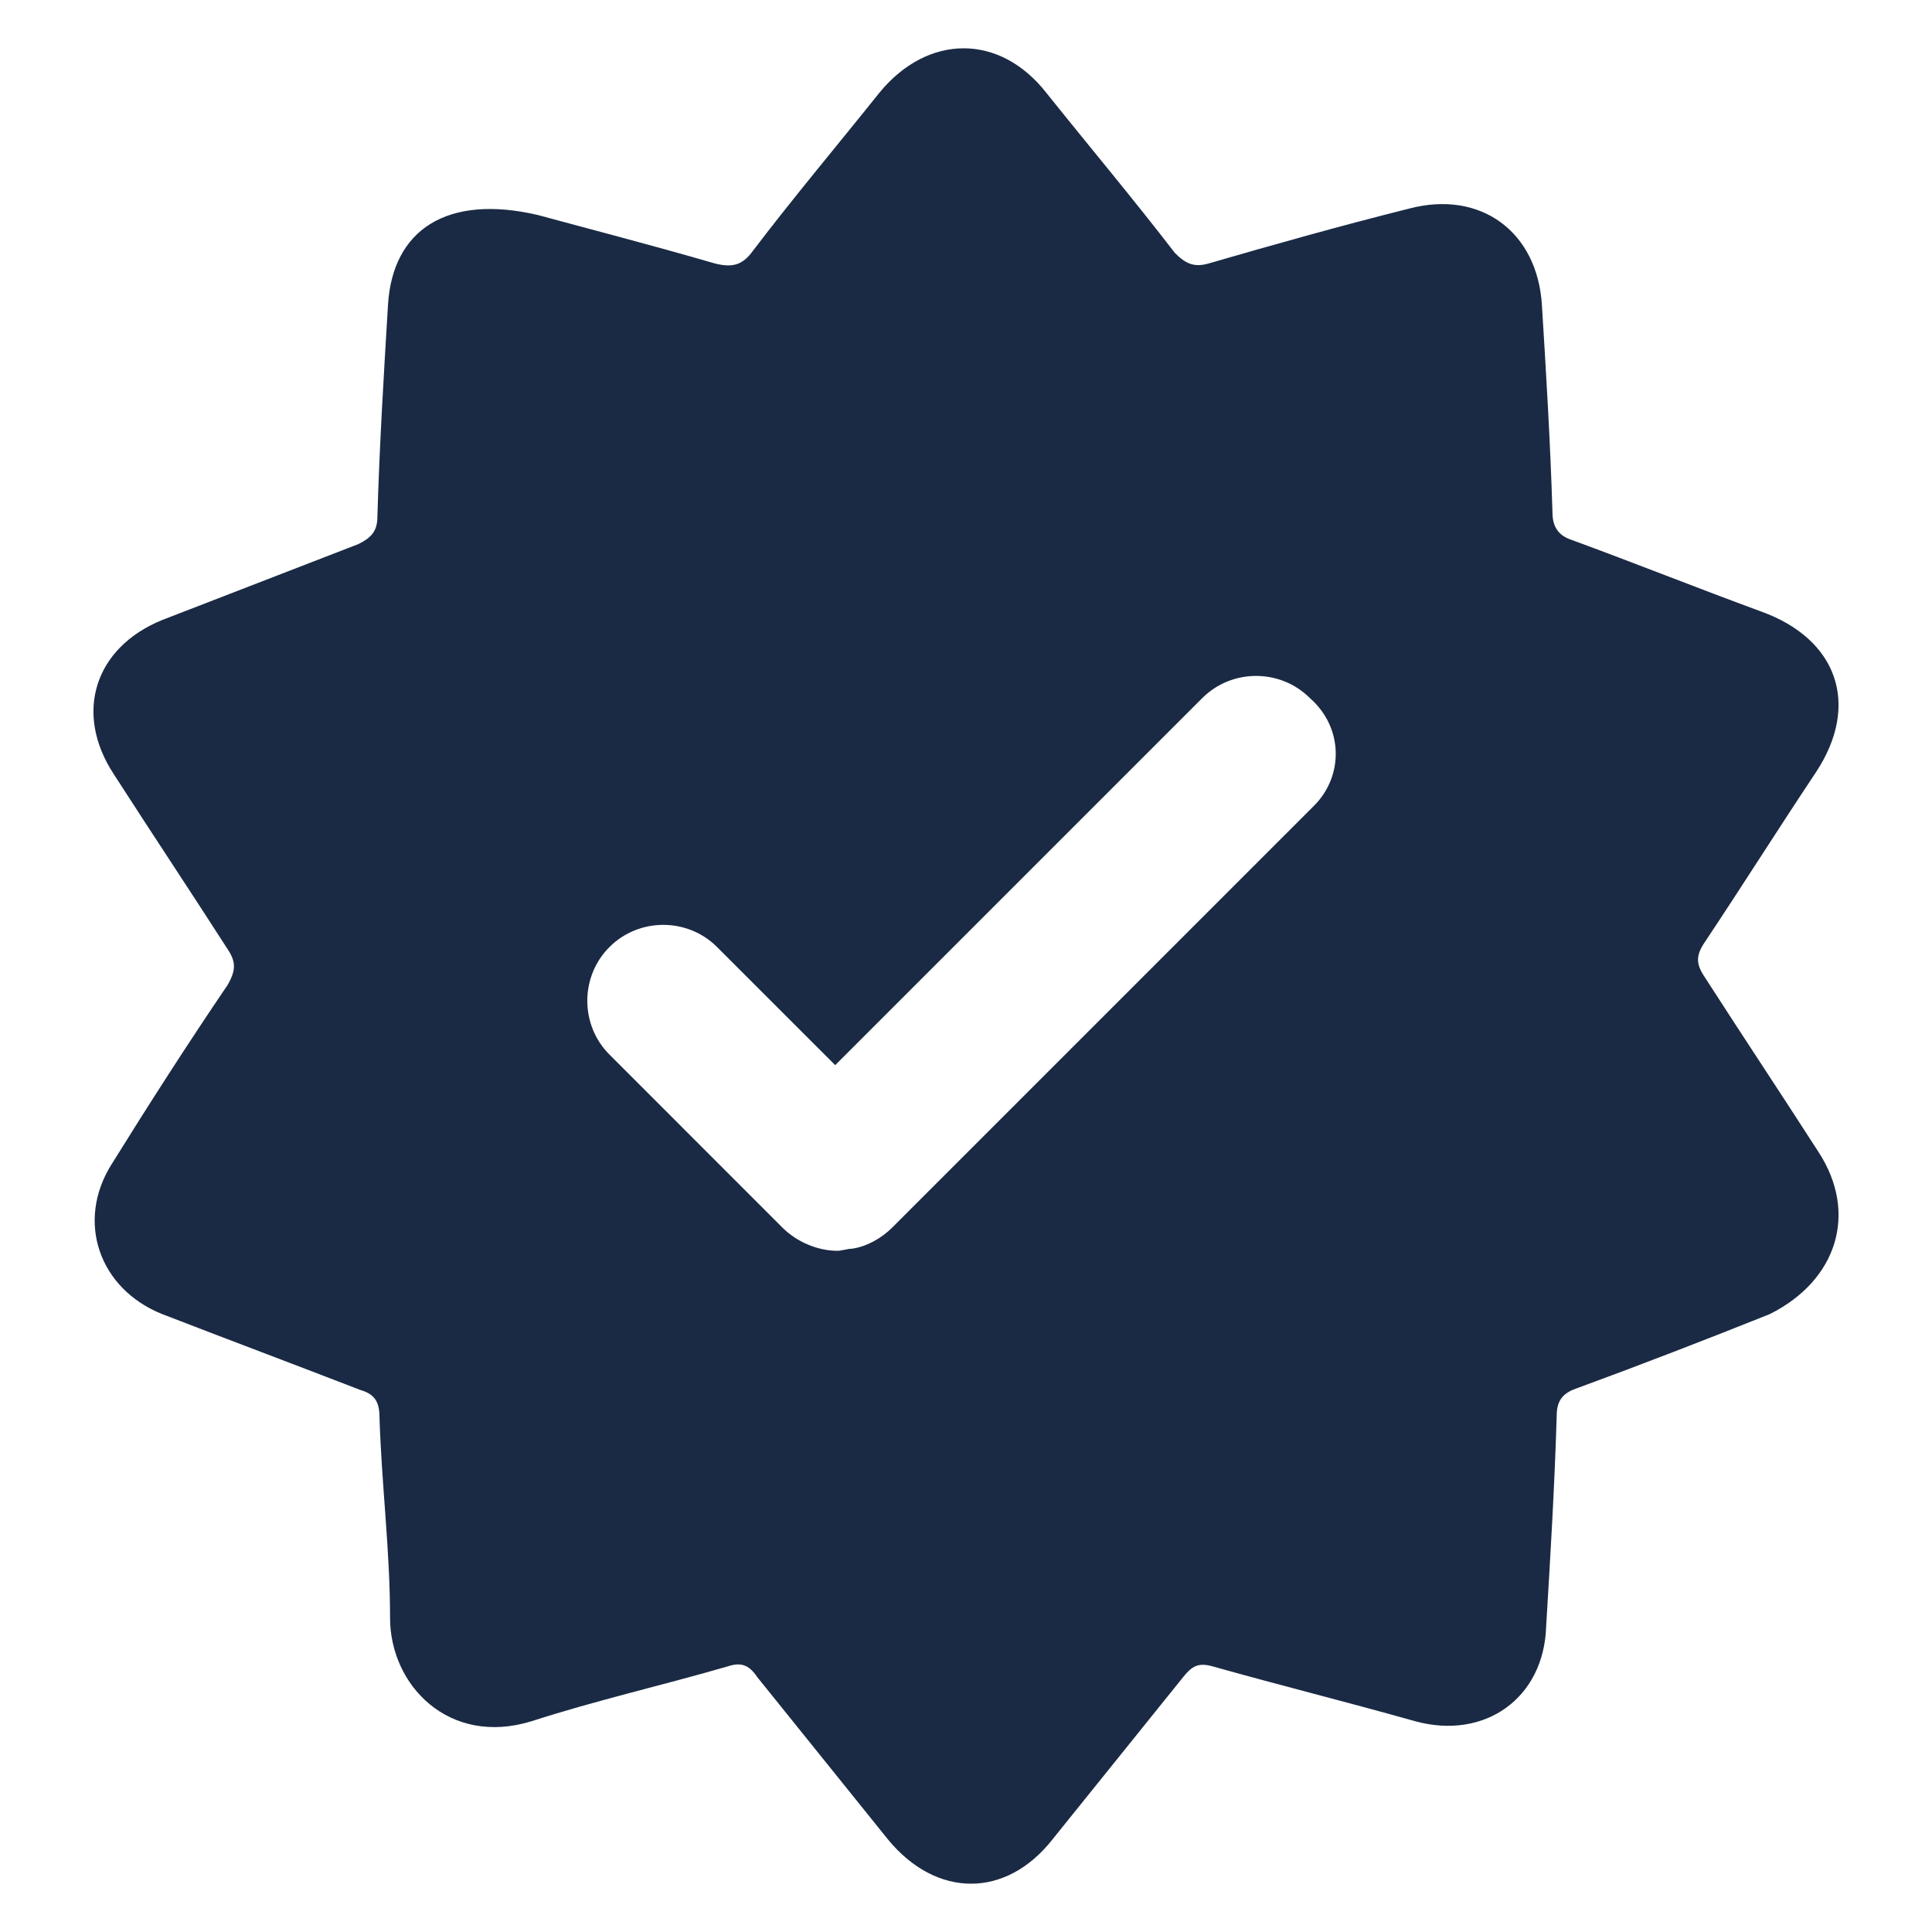 <?xml version="1.0" encoding="UTF-8"?>
<svg xmlns="http://www.w3.org/2000/svg" width="56" height="56" viewBox="0 0 56 56" fill="none">
  <path d="M52.704 33.381C51.603 31.669 50.503 30.018 49.402 28.306C49.157 27.939 49.157 27.694 49.402 27.327C50.503 25.676 51.542 24.025 52.643 22.374C53.927 20.418 53.255 18.522 51.053 17.727C49.219 17.054 47.384 16.32 45.55 15.648C45.183 15.525 44.999 15.281 44.999 14.853C44.938 12.835 44.816 10.817 44.694 8.86C44.571 6.72 42.92 5.497 40.841 6.047C38.884 6.537 36.928 7.087 35.032 7.637C34.604 7.76 34.359 7.637 34.054 7.331C32.831 5.742 31.546 4.213 30.323 2.684C28.978 0.972 26.899 0.972 25.493 2.684C24.27 4.213 22.985 5.742 21.824 7.27C21.518 7.698 21.212 7.76 20.723 7.637C18.827 7.087 16.932 6.598 15.586 6.231C12.957 5.619 11.367 6.659 11.245 8.86C11.123 10.878 11 12.896 10.939 14.975C10.939 15.403 10.756 15.587 10.389 15.77C8.493 16.504 6.597 17.238 4.702 17.971C2.745 18.766 2.134 20.662 3.295 22.435C4.396 24.148 5.497 25.799 6.597 27.511C6.842 27.878 6.842 28.122 6.597 28.55C5.436 30.262 4.335 31.975 3.234 33.748C2.195 35.399 2.867 37.356 4.702 38.09C6.597 38.824 8.554 39.557 10.45 40.291C10.878 40.413 11 40.658 11 41.086C11.061 43.043 11.306 44.938 11.306 46.895C11.306 48.852 13.018 50.625 15.403 49.892C17.299 49.28 19.194 48.852 21.09 48.302C21.457 48.179 21.701 48.24 21.946 48.607C23.23 50.197 24.453 51.726 25.737 53.316C27.144 55.028 29.162 55.028 30.507 53.316C31.791 51.726 33.014 50.197 34.298 48.607C34.543 48.302 34.726 48.179 35.154 48.302C37.111 48.852 39.068 49.341 41.025 49.892C43.042 50.442 44.755 49.219 44.816 47.14C44.938 45.122 45.06 43.104 45.122 41.025C45.122 40.536 45.366 40.352 45.733 40.23C47.568 39.557 49.463 38.824 51.298 38.09C53.255 37.111 53.866 35.154 52.704 33.381ZM38.089 23.353L25.86 35.583C25.554 35.888 25.126 36.133 24.698 36.194C24.575 36.194 24.392 36.255 24.27 36.255C23.719 36.255 23.108 36.011 22.68 35.583L17.666 30.568C16.809 29.712 16.809 28.306 17.666 27.45C18.522 26.594 19.928 26.594 20.784 27.45L24.209 30.874L34.849 20.234C35.705 19.378 37.111 19.378 37.967 20.234C38.946 21.09 38.946 22.497 38.089 23.353Z" fill="#1A2A44"></path>
</svg>
